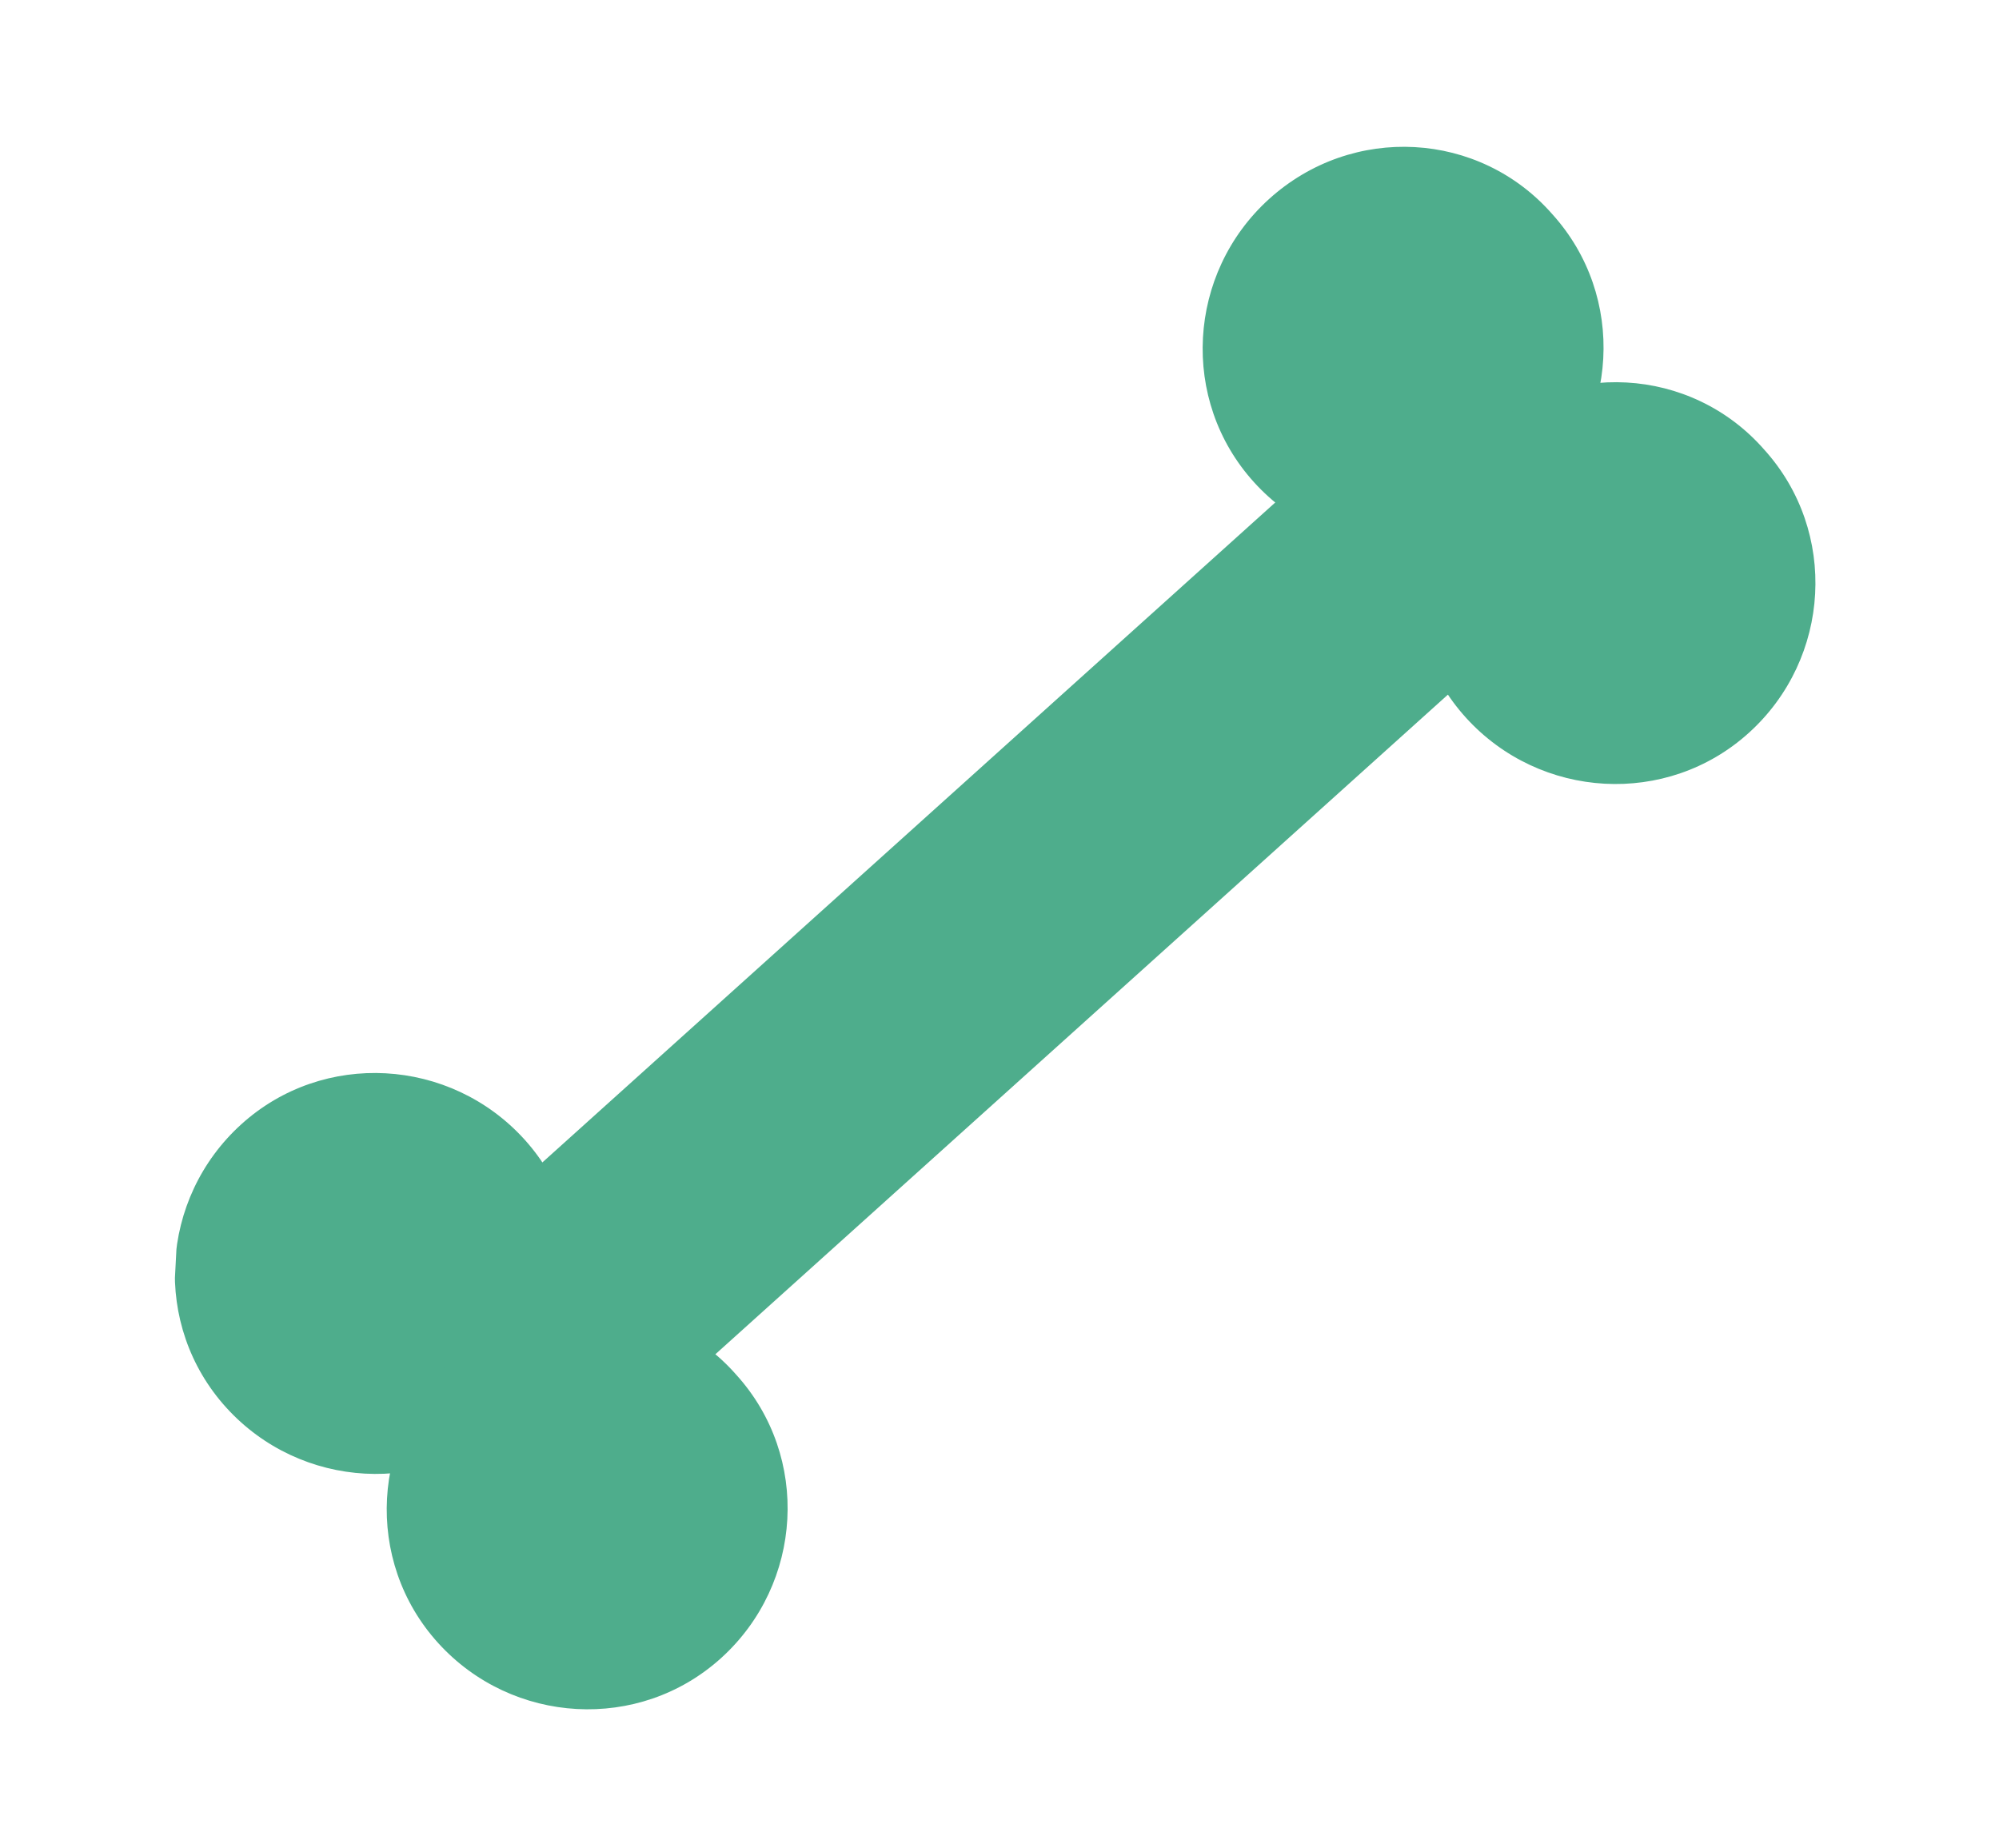 <?xml version="1.0" encoding="UTF-8"?><svg id="a" xmlns="http://www.w3.org/2000/svg" width="10.44in" height="9.65in" xmlns:xlink="http://www.w3.org/1999/xlink" viewBox="0 0 751.4 694.7"><defs><clipPath id="b"><rect x="73" y="47.43" width="603.13" height="603.13" transform="translate(6.43 704.77) rotate(-87)" fill="none"/></clipPath></defs><g clip-path="url(#b)"><g><path d="M477.05,74.82c-30.8,27.92-33.59,75.65-5.67,106.46,27.92,30.8,75.65,33.59,106.46,5.67,30.8-27.92,33.59-75.65,5.67-106.46-27.38-31.25-75.11-34.03-106.46-5.67" fill="#4ead8c"/><path d="M556.71,163.32c-30.8,27.92-33.59,75.65-5.67,106.46,27.92,30.8,75.65,33.59,106.46,5.67,30.8-27.92,33.59-75.65,5.67-106.46-27.38-31.25-75.11-34.03-106.46-5.67" fill="#4ead8c"/><path d="M90.62,422.69c-30.8,27.92-33.59,75.65-5.67,106.46,27.92,30.8,75.65,33.59,106.46,5.67s33.59-75.65,5.67-106.46c-27.92-30.8-75.65-33.59-106.46-5.67" fill="#4ead8c"/><path d="M170.28,511.18c-30.8,27.92-33.59,75.65-5.67,106.46,27.92,30.8,75.65,33.59,106.46,5.67,30.8-27.92,33.59-75.65,5.67-106.46-27.38-31.25-75.65-33.59-106.46-5.67" fill="#4ead8c"/></g></g><rect x="119.55" y="310.45" width="487" height="97.12" transform="translate(-146.97 335.12) rotate(-42)" fill="#4ead8c"/></svg>